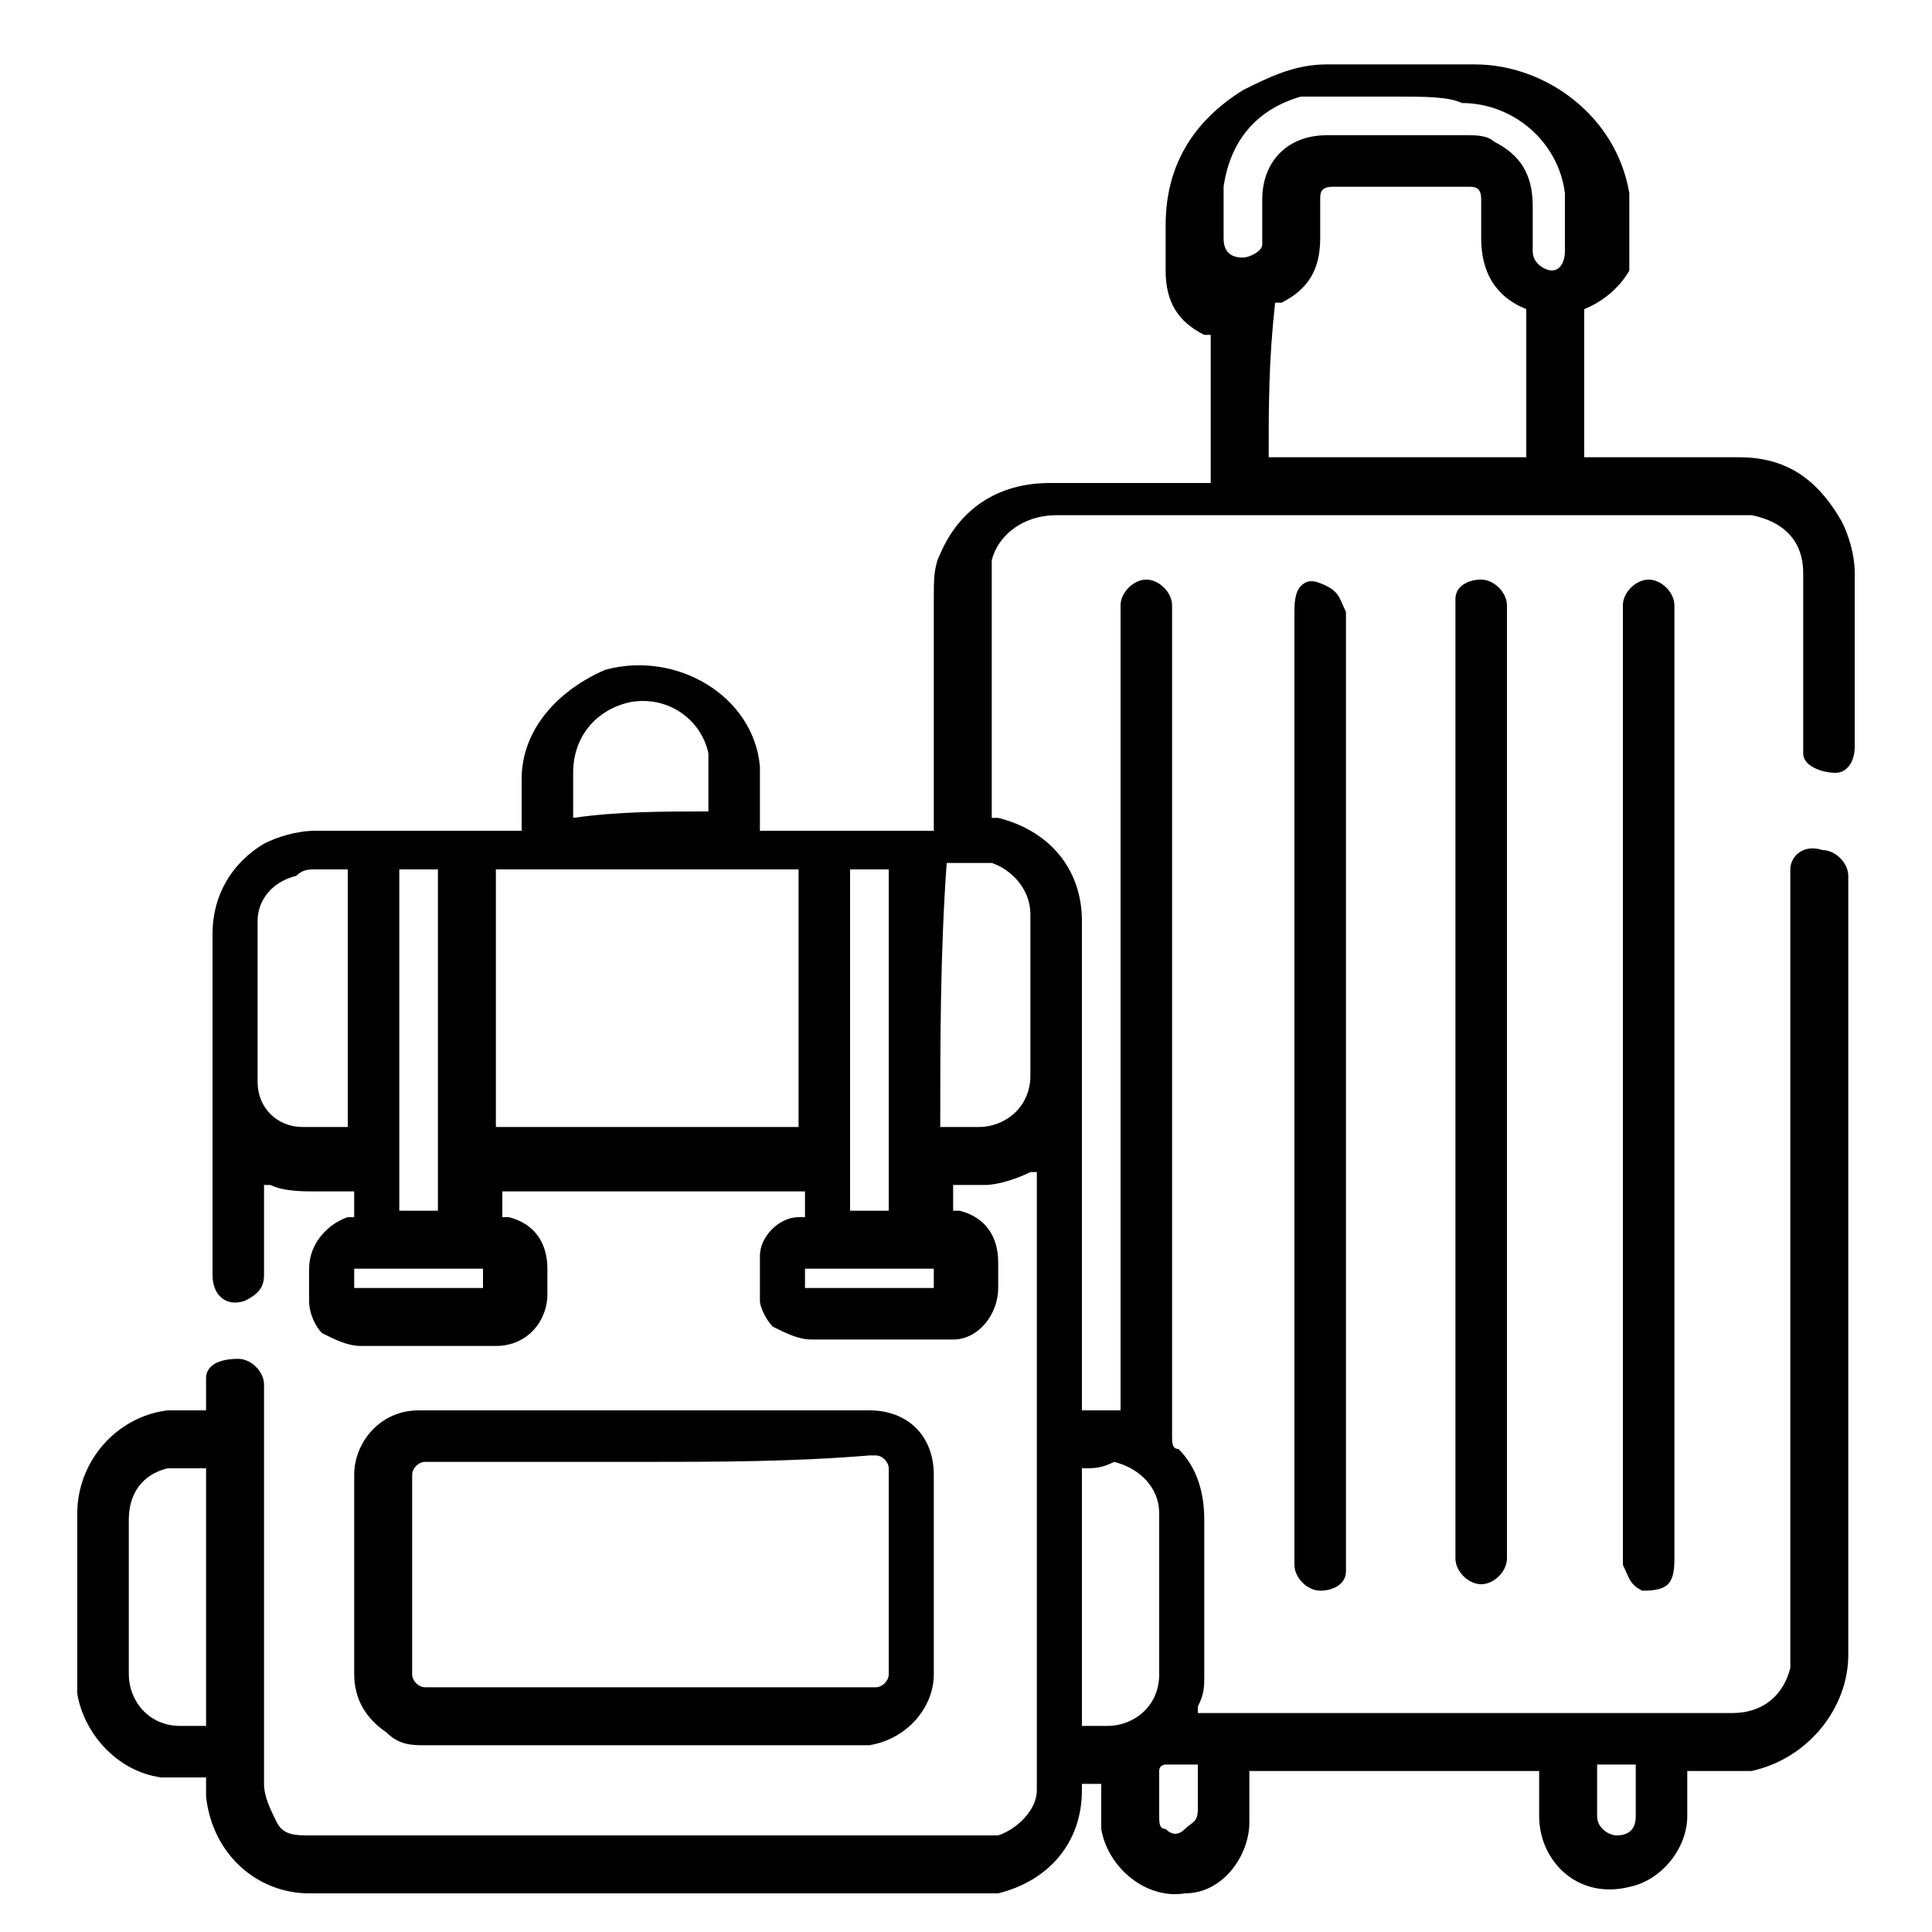 <?xml version="1.0" encoding="UTF-8"?>
<!-- Generator: Adobe Illustrator 28.3.0, SVG Export Plug-In . SVG Version: 6.00 Build 0)  -->
<svg xmlns:svg="http://www.w3.org/2000/svg" xmlns="http://www.w3.org/2000/svg" xmlns:xlink="http://www.w3.org/1999/xlink" version="1.1" id="svg3087" x="0px" y="0px" viewBox="0 0 30 30" style="enable-background:new 0 0 30 30;" xml:space="preserve">
<g>
	<g>
		<path d="M24.6,4.8c0,0.8,0,1.5,0,2.3c0,0,0.1,0,0.1,0c0.8,0,1.6,0,2.3,0c0.7,0,1.2,0.3,1.6,1c0.1,0.2,0.2,0.5,0.2,0.8    c0,0.9,0,1.8,0,2.7c0,0.2-0.1,0.4-0.3,0.4c-0.2,0-0.5-0.1-0.5-0.3c0-0.1,0-0.1,0-0.2c0-0.9,0-1.7,0-2.6c0-0.5-0.3-0.8-0.8-0.9    c-0.1,0-0.2,0-0.2,0c-3.5,0-7.1,0-10.6,0c-0.5,0-0.9,0.3-1,0.7c0,0.1,0,0.2,0,0.3c0,1.2,0,2.4,0,3.6c0,0,0,0,0,0.1c0,0,0,0,0.1,0    c0.8,0.2,1.3,0.8,1.3,1.6c0,2.5,0,5,0,7.5c0,0,0,0.1,0,0.1c0.2,0,0.4,0,0.6,0c0,0,0,0,0-0.1c0,0,0-0.1,0-0.1c0-4.1,0-8.1,0-12.2    c0,0,0-0.1,0-0.1c0-0.2,0.2-0.4,0.4-0.4c0.2,0,0.4,0.2,0.4,0.4c0,0.1,0,0.1,0,0.2c0,4.2,0,8.5,0,12.7c0,0.1,0,0.2,0.1,0.2    c0.3,0.3,0.4,0.7,0.4,1.1c0,0.8,0,1.6,0,2.4c0,0.2,0,0.3-0.1,0.5c0,0,0,0,0,0.1c0,0,0.1,0,0.1,0c2.7,0,5.4,0,8.2,0    c0.5,0,0.8-0.3,0.9-0.7c0-0.1,0-0.2,0-0.3c0-1.5,0-3.1,0-4.6c0-2.4,0-4.9,0-7.3c0-0.1,0-0.1,0-0.2c0-0.2,0.2-0.4,0.5-0.3    c0.2,0,0.4,0.2,0.4,0.4c0,0,0,0.1,0,0.1c0,4,0,8,0,12c0,0.8-0.6,1.6-1.5,1.8c-0.1,0-0.2,0-0.3,0c-0.2,0-0.4,0-0.6,0    c0,0-0.1,0-0.1,0c0,0,0,0.1,0,0.1c0,0.2,0,0.4,0,0.6c0,0.5-0.4,1-0.9,1.1c-0.8,0.2-1.4-0.4-1.4-1.1c0-0.2,0-0.4,0-0.6    c0,0,0-0.1,0-0.1c-0.1,0-4.3,0-4.5,0c0,0,0,0.1,0,0.1c0,0.2,0,0.4,0,0.7c0,0.5-0.4,1.1-1,1.1c-0.6,0.1-1.2-0.4-1.3-1    c0-0.1,0-0.1,0-0.2c0-0.2,0-0.3,0-0.5c-0.1,0-0.2,0-0.3,0c0,0,0,0.1,0,0.1c0,0.8-0.5,1.4-1.3,1.6c-0.1,0-0.2,0-0.3,0    c-3.5,0-7,0-10.4,0c-0.8,0-1.5-0.6-1.6-1.5c0-0.1,0-0.2,0-0.3c0,0-0.1,0-0.1,0c-0.2,0-0.4,0-0.6,0c-0.7-0.1-1.2-0.7-1.3-1.3    c0-0.1,0-0.2,0-0.3c0-0.8,0-1.7,0-2.5c0-0.8,0.6-1.5,1.4-1.6c0.2,0,0.3,0,0.5,0c0,0,0.1,0,0.1,0c0-0.1,0-0.2,0-0.3    c0-0.1,0-0.1,0-0.2c0-0.2,0.2-0.3,0.5-0.3c0.2,0,0.4,0.2,0.4,0.4c0,0,0,0.1,0,0.1c0,2,0,4.1,0,6.1c0,0.2,0.1,0.4,0.2,0.6    c0.1,0.2,0.3,0.2,0.5,0.2c0,0,0,0,0.1,0c3.4,0,6.9,0,10.3,0c0.1,0,0.2,0,0.3,0c0.3-0.1,0.6-0.4,0.6-0.7c0,0,0,0,0-0.1    c0-3.1,0-6.3,0-9.4c0,0,0-0.1,0-0.1c0,0-0.1,0-0.1,0c-0.2,0.1-0.5,0.2-0.7,0.2c-0.2,0-0.4,0-0.5,0c0,0.1,0,0.2,0,0.2    c0,0.1,0,0.1,0,0.2c0,0,0.1,0,0.1,0c0.4,0.1,0.6,0.4,0.6,0.8c0,0.1,0,0.3,0,0.4c0,0.4-0.3,0.8-0.7,0.8c-0.1,0-0.2,0-0.3,0    c-0.6,0-1.2,0-1.9,0c-0.2,0-0.4-0.1-0.6-0.2c-0.1-0.1-0.2-0.3-0.2-0.4c0-0.2,0-0.5,0-0.7c0-0.3,0.3-0.6,0.6-0.6c0,0,0.1,0,0.1,0    c0-0.1,0-0.3,0-0.4c-1.6,0-3.1,0-4.7,0c0,0.1,0,0.3,0,0.4c0,0,0.1,0,0.1,0c0.4,0.1,0.6,0.4,0.6,0.8c0,0.1,0,0.3,0,0.4    c0,0.4-0.3,0.8-0.8,0.8c-0.2,0-0.4,0-0.6,0c-0.5,0-1,0-1.5,0c-0.2,0-0.4-0.1-0.6-0.2c-0.1-0.1-0.2-0.3-0.2-0.5c0-0.2,0-0.3,0-0.5    c0-0.4,0.3-0.7,0.6-0.8c0,0,0.1,0,0.1,0c0-0.1,0-0.3,0-0.4c0,0-0.1,0-0.1,0c-0.2,0-0.3,0-0.5,0c-0.2,0-0.5,0-0.7-0.1    c0,0-0.1,0-0.1,0c0,0,0,0.1,0,0.1c0,0.4,0,0.8,0,1.3c0,0.2-0.1,0.3-0.3,0.4c-0.3,0.1-0.5-0.1-0.5-0.4c0,0,0,0,0-0.1    c0-1.7,0-3.5,0-5.2c0-0.6,0.3-1.1,0.8-1.4c0.2-0.1,0.5-0.2,0.8-0.2c1,0,2.1,0,3.1,0c0,0,0.1,0,0.1,0c0-0.1,0-0.1,0-0.1    c0-0.2,0-0.5,0-0.7c0-0.8,0.6-1.4,1.3-1.7c1.1-0.3,2.3,0.4,2.4,1.5c0,0.1,0,0.3,0,0.5c0,0.2,0,0.3,0,0.5c0.1,0,2.5,0,2.7,0    c0,0,0-0.1,0-0.1c0-1.2,0-2.4,0-3.5c0-0.3,0-0.5,0.1-0.7c0.3-0.7,0.9-1.1,1.7-1.1c0.8,0,1.6,0,2.4,0c0,0,0.1,0,0.1,0    c0-0.1,0-2.1,0-2.3c0,0-0.1,0-0.1,0c-0.4-0.2-0.6-0.5-0.6-1c0-0.2,0-0.5,0-0.7c0-0.9,0.4-1.6,1.2-2.1c0.4-0.2,0.8-0.4,1.3-0.4    c0.8,0,1.5,0,2.3,0c1.1,0,2.2,0.8,2.4,2c0,0.2,0,0.3,0,0.5c0,0.2,0,0.4,0,0.7C25.3,4.2,25.1,4.6,24.6,4.8    C24.6,4.8,24.6,4.8,24.6,4.8z M7.7,13.5c0,1.3,0,2.7,0,4c1.6,0,3.1,0,4.7,0c0-0.1,0-4,0-4C10.8,13.5,9.2,13.5,7.7,13.5z M19.7,7.1    c1.3,0,2.7,0,4,0c0-0.8,0-1.5,0-2.3c0,0,0,0,0,0C23.2,4.6,23,4.2,23,3.7c0-0.2,0-0.4,0-0.6c0-0.2-0.1-0.2-0.2-0.2    c-0.7,0-1.4,0-2.1,0c-0.2,0-0.2,0.1-0.2,0.2c0,0.2,0,0.4,0,0.6c0,0.5-0.2,0.8-0.6,1c0,0,0,0-0.1,0C19.7,5.6,19.7,6.3,19.7,7.1z     M14.6,17.5c0.2,0,0.4,0,0.6,0c0.4,0,0.8-0.3,0.8-0.8c0-0.8,0-1.7,0-2.5c0-0.4-0.3-0.7-0.6-0.8c-0.1,0-0.1,0-0.2,0    c-0.2,0-0.3,0-0.5,0C14.6,14.8,14.6,16.2,14.6,17.5z M5.4,17.5c0-1.3,0-2.7,0-4c0,0,0,0,0,0c-0.2,0-0.4,0-0.5,0    c-0.1,0-0.2,0-0.3,0.1C4.2,13.7,4,14,4,14.3c0,0.8,0,1.6,0,2.4c0,0,0,0.1,0,0.1c0,0.4,0.3,0.7,0.7,0.7C4.9,17.5,5.1,17.5,5.4,17.5    z M21.7,1.5c-0.4,0-0.8,0-1.1,0c-0.1,0-0.3,0-0.4,0c-0.7,0.2-1.1,0.7-1.2,1.4c0,0.3,0,0.6,0,0.8c0,0,0,0,0,0C19,3.9,19.1,4,19.3,4    c0.1,0,0.3-0.1,0.3-0.2c0,0,0-0.1,0-0.1c0-0.2,0-0.4,0-0.6c0-0.6,0.4-1,1-1c0.7,0,1.5,0,2.2,0c0.1,0,0.3,0,0.4,0.1    c0.4,0.2,0.6,0.5,0.6,1c0,0.2,0,0.4,0,0.7c0,0.2,0.2,0.3,0.3,0.3c0.1,0,0.2-0.1,0.2-0.3c0-0.2,0-0.3,0-0.5c0-0.1,0-0.3,0-0.4    c-0.1-0.8-0.8-1.4-1.6-1.4C22.5,1.5,22.1,1.5,21.7,1.5z M16.8,22.8c0,0.1,0,3.9,0,4c0.1,0,0.3,0,0.4,0c0.4,0,0.8-0.3,0.8-0.8    c0-0.8,0-1.6,0-2.5c0-0.4-0.3-0.7-0.7-0.8C17.1,22.8,17,22.8,16.8,22.8C16.8,22.8,16.8,22.8,16.8,22.8z M3.2,22.8    c-0.1,0-0.2,0-0.3,0c-0.1,0-0.2,0-0.3,0C2.2,22.9,2,23.2,2,23.6c0,0.5,0,1.1,0,1.6c0,0.3,0,0.5,0,0.8c0,0.4,0.3,0.8,0.8,0.8    c0.1,0,0.2,0,0.3,0c0,0,0.1,0,0.1,0C3.2,25.5,3.2,24.1,3.2,22.8z M13.8,18.8c0-1.8,0-3.6,0-5.3c-0.2,0-0.4,0-0.6,0    c0,1.8,0,3.5,0,5.3c0,0,0,0,0.1,0C13.4,18.8,13.6,18.8,13.8,18.8z M6.8,18.8c0-1.8,0-3.5,0-5.3c-0.2,0-0.4,0-0.6,0    c0,0.1,0,5.2,0,5.3C6.4,18.8,6.6,18.8,6.8,18.8z M11,12.6C11,12.6,11.1,12.6,11,12.6c0-0.3,0-0.5,0-0.7c0-0.1,0-0.1,0-0.2    c-0.1-0.5-0.6-0.9-1.2-0.8c-0.5,0.1-0.9,0.5-0.9,1.1c0,0.2,0,0.4,0,0.6c0,0,0,0.1,0,0.1C9.6,12.6,10.3,12.6,11,12.6z M24.8,27.4    c0,0.3,0,0.5,0,0.8c0,0.2,0.2,0.3,0.3,0.3c0.2,0,0.3-0.1,0.3-0.3c0-0.2,0-0.5,0-0.7c0,0,0,0,0-0.1C25.2,27.4,25,27.4,24.8,27.4z     M18.6,27.4c-0.2,0-0.4,0-0.5,0c0,0-0.1,0-0.1,0.1c0,0.2,0,0.5,0,0.7c0,0.1,0,0.2,0.1,0.2c0.1,0.1,0.2,0.1,0.3,0    c0.1-0.1,0.2-0.1,0.2-0.3c0-0.1,0-0.3,0-0.4C18.6,27.7,18.6,27.5,18.6,27.4z M5.5,19.7c0,0.1,0,0.2,0,0.3c0.7,0,1.3,0,2,0    c0-0.1,0-0.2,0-0.3C6.8,19.7,6.2,19.7,5.5,19.7z M12.5,19.7c0,0.1,0,0.2,0,0.3c0.7,0,1.3,0,2,0c0-0.1,0-0.2,0-0.3    C13.8,19.7,13.1,19.7,12.5,19.7z"></path>
		<path d="M10,21.9c1.2,0,2.3,0,3.5,0c0.6,0,1,0.4,1,1c0,1,0,2,0,3.1c0,0.5-0.4,1-1,1.1c0,0,0,0-0.1,0c-2.3,0-4.6,0-6.8,0    c-0.2,0-0.4,0-0.6-0.2c-0.3-0.2-0.5-0.5-0.5-0.9c0-1,0-2.1,0-3.1c0-0.5,0.4-1,1-1C7.7,21.9,8.8,21.9,10,21.9z M10,22.7    c-0.3,0-0.6,0-0.9,0c-0.8,0-1.7,0-2.5,0c-0.1,0-0.2,0.1-0.2,0.2c0,0,0,0,0,0.1c0,1,0,1.9,0,2.9c0,0,0,0,0,0.1    c0,0.1,0.1,0.2,0.2,0.2c0,0,0,0,0.1,0c2.3,0,4.5,0,6.8,0c0,0,0.1,0,0.1,0c0.1,0,0.2-0.1,0.2-0.2c0,0,0,0,0-0.1c0-1,0-2,0-3    c0,0,0-0.1,0-0.1c0-0.1-0.1-0.2-0.2-0.2c0,0-0.1,0-0.1,0C12.3,22.7,11.1,22.7,10,22.7z"></path>
		<path d="M22.6,16.8c0-2.4,0-4.9,0-7.3c0-0.1,0-0.1,0-0.2C22.6,9.1,22.8,9,23,9c0.2,0,0.4,0.2,0.4,0.4c0,0,0,0.1,0,0.1    c0,4.9,0,9.8,0,14.6c0,0,0,0.1,0,0.1c0,0.2-0.2,0.4-0.4,0.4c-0.2,0-0.4-0.2-0.4-0.4c0,0,0-0.1,0-0.1    C22.6,21.7,22.6,19.3,22.6,16.8z"></path>
		<path d="M20.9,16.9c0,2.4,0,4.9,0,7.3c0,0.1,0,0.1,0,0.2c0,0.2-0.2,0.3-0.4,0.3c-0.2,0-0.4-0.2-0.4-0.4c0,0,0-0.1,0-0.1    c0-4.9,0-9.8,0-14.7c0-0.1,0-0.3,0.1-0.4C20.3,9,20.4,9,20.6,9.1c0.2,0.1,0.2,0.2,0.3,0.4c0,0,0,0.1,0,0.1    C20.9,12,20.9,14.4,20.9,16.9z"></path>
		<path d="M25.2,16.8c0-2.4,0-4.9,0-7.3c0,0,0-0.1,0-0.1c0-0.2,0.2-0.4,0.4-0.4C25.8,9,26,9.2,26,9.4c0,0,0,0.1,0,0.1    c0,4.9,0,9.8,0,14.7c0,0.1,0,0.3-0.1,0.4c-0.1,0.1-0.3,0.1-0.4,0.1c-0.2-0.1-0.2-0.2-0.3-0.4c0,0,0-0.1,0-0.1    C25.2,21.7,25.2,19.3,25.2,16.8z"></path>
	</g>
</g>
</svg>
